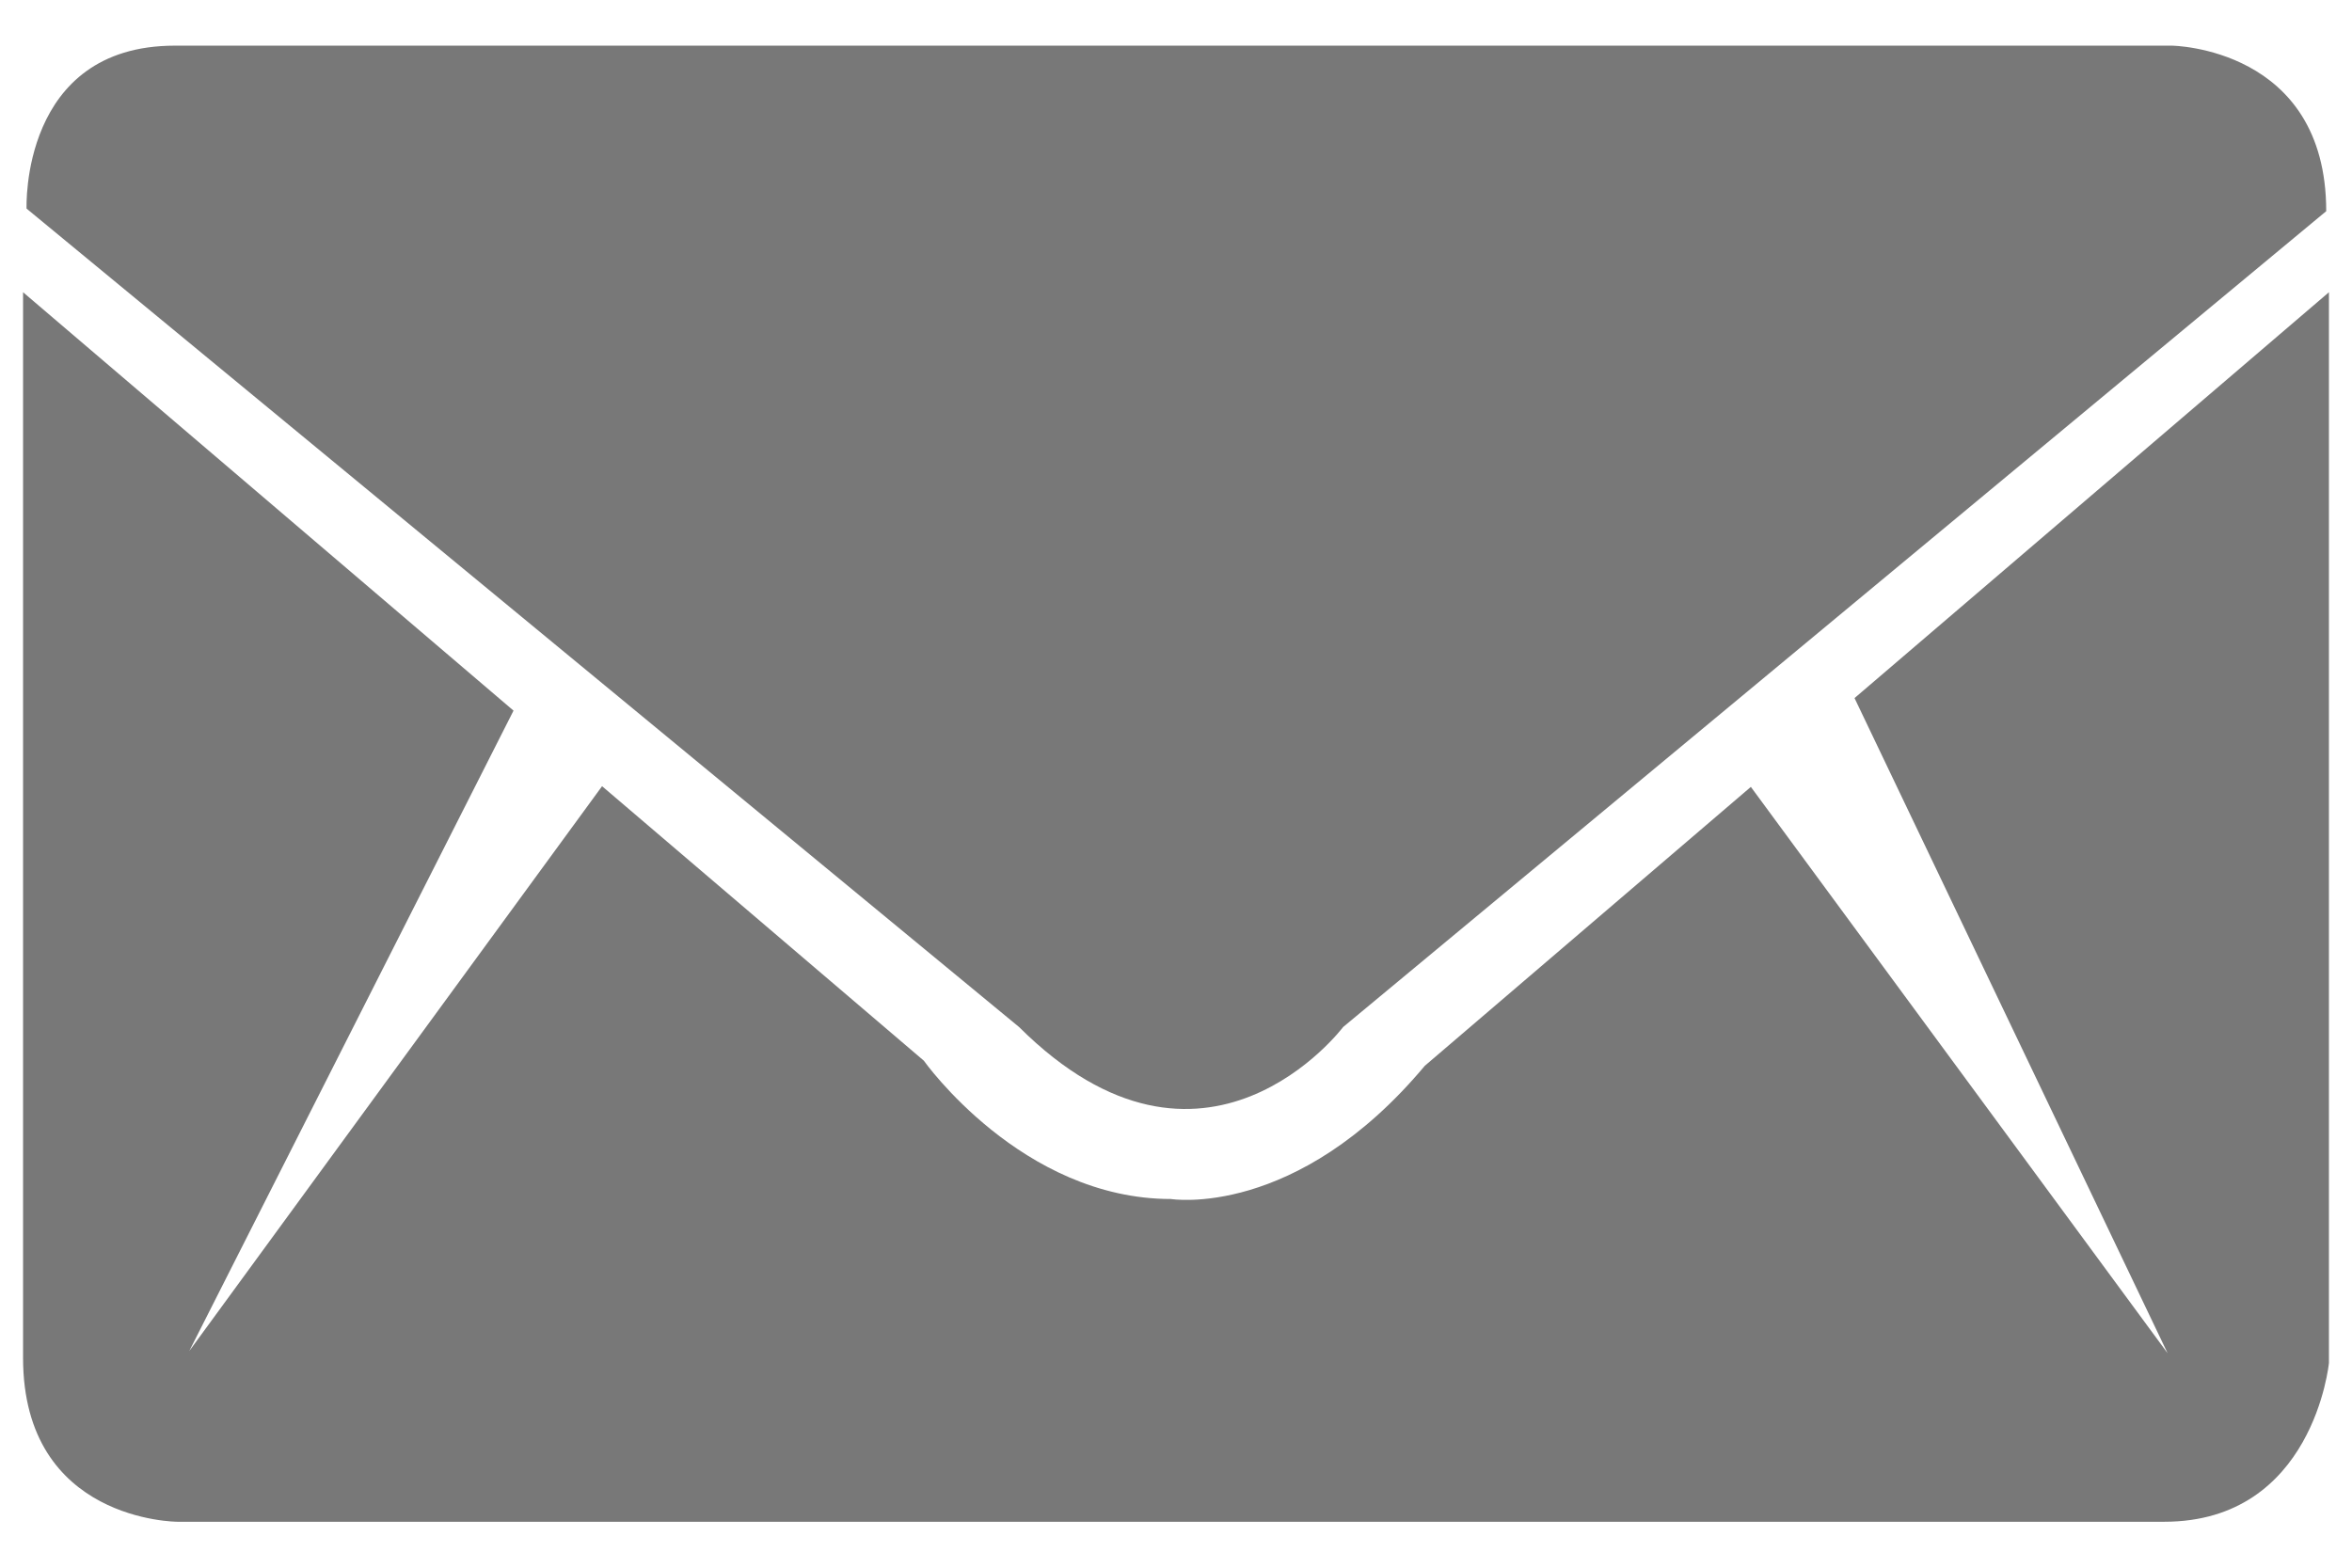 <?xml version="1.0" encoding="utf-8"?>
<!-- Generator: Adobe Illustrator 15.1.0, SVG Export Plug-In  -->
<!DOCTYPE svg PUBLIC "-//W3C//DTD SVG 1.1//EN" "http://www.w3.org/Graphics/SVG/1.1/DTD/svg11.dtd">
<svg version="1.1"
	 xmlns="http://www.w3.org/2000/svg" xmlns:xlink="http://www.w3.org/1999/xlink" xmlns:a="http://ns.adobe.com/AdobeSVGViewerExtensions/3.0/"
	 x="0px" y="0px" width="51px" height="34px" viewBox="-0.5 -0.99 51 34"
	 overflow="visible" enable-background="new -0.5 -0.99 51 34" xml:space="preserve">
<defs>
</defs>
<path fill-rule="evenodd" clip-rule="evenodd" fill="#787878" d="M3.293,0c-3.357,0-3.217,3.534-3.217,3.534l21.521,17.75
	c4.018,4,7.027,0,7.027,0L49.941,3.59c0-3.555-3.348-3.59-3.348-3.59H3.293z"/>
<path fill-rule="evenodd" clip-rule="evenodd" fill="#787878" d="M0,5.348l10.635,9.074L3.604,28.311l8.951-12.25l6.977,5.953
	c0,0,2.121,3,5.357,3c0,0,2.715,0.445,5.506-2.889l7.07-6.049l9.037,12.283L39.713,14.15L50,5.348v23.221
	c0,0-0.334,3.445-3.572,3.445H3.348c0,0-3.348,0-3.348-3.555V5.348z"/>
</svg>
